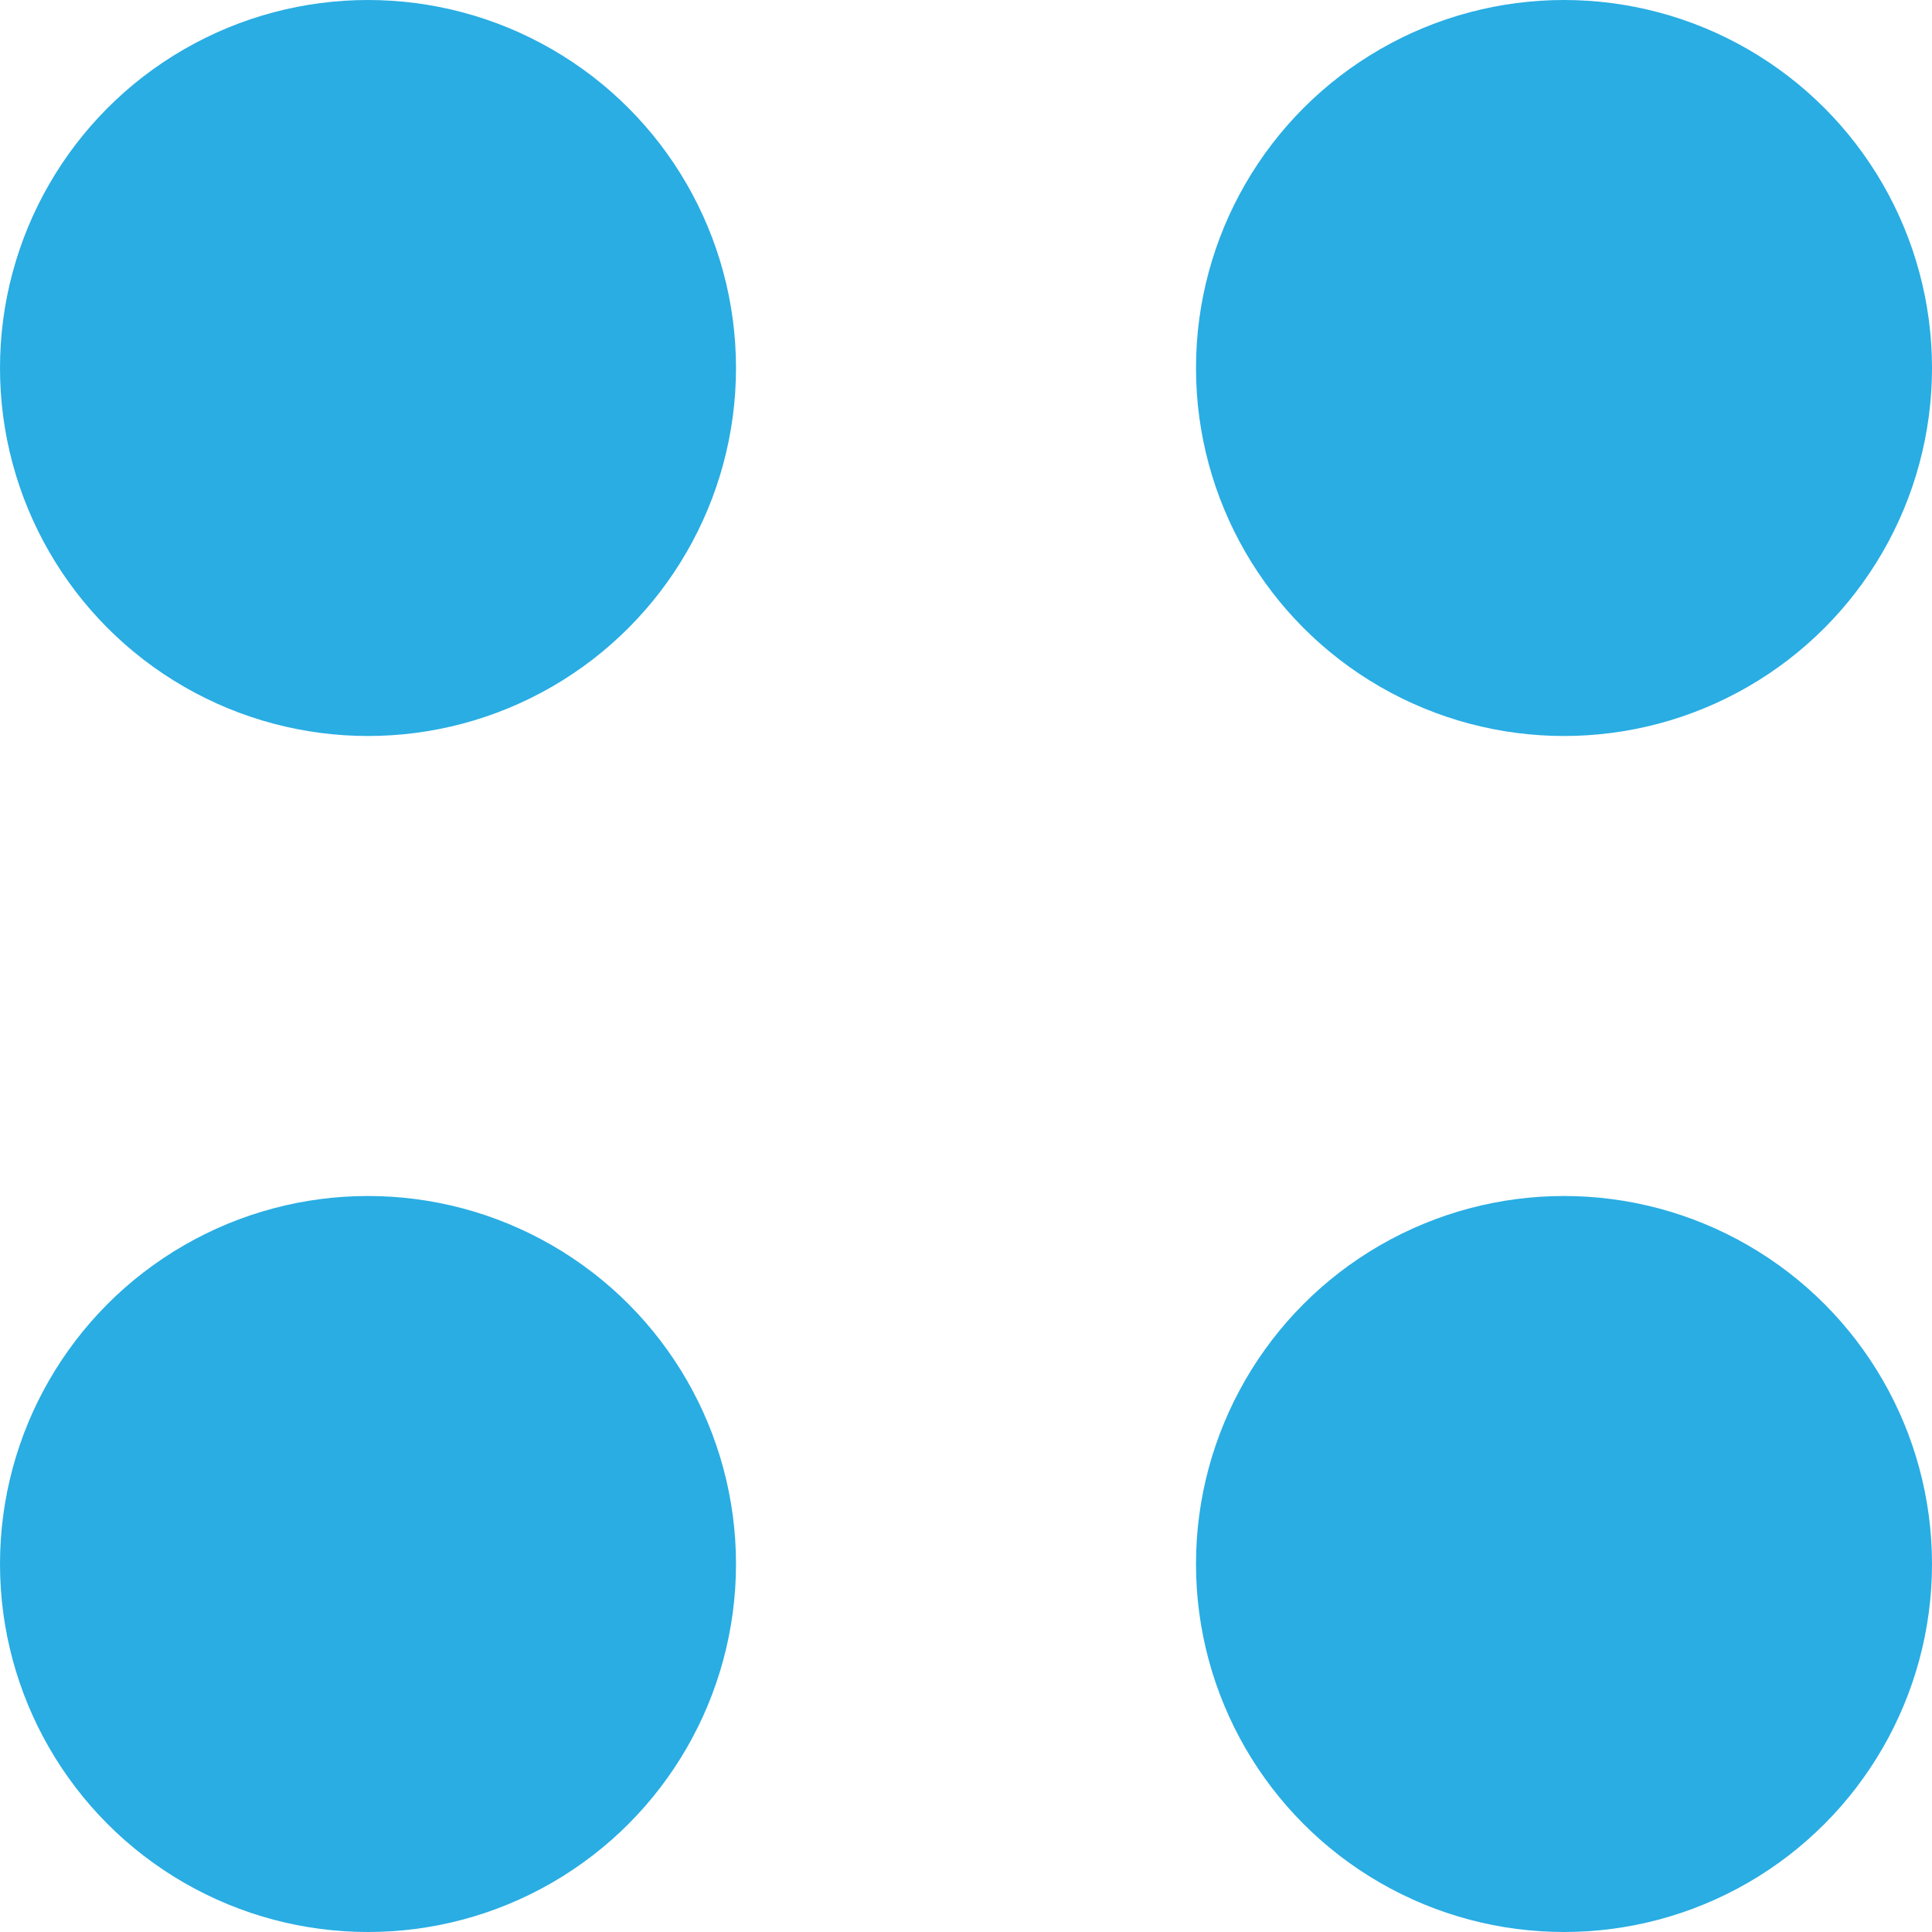 <?xml version="1.0" encoding="UTF-8"?> <svg xmlns="http://www.w3.org/2000/svg" width="42" height="42" viewBox="0 0 42 42" fill="none"><circle cx="8" cy="8" r="8" fill="#29ADE3"></circle><circle cx="34" cy="8" r="8" fill="#29ADE3"></circle><circle cx="8" cy="34" r="8" fill="#29ADE3"></circle><circle cx="34" cy="34" r="8" fill="#29ADE3"></circle></svg> 